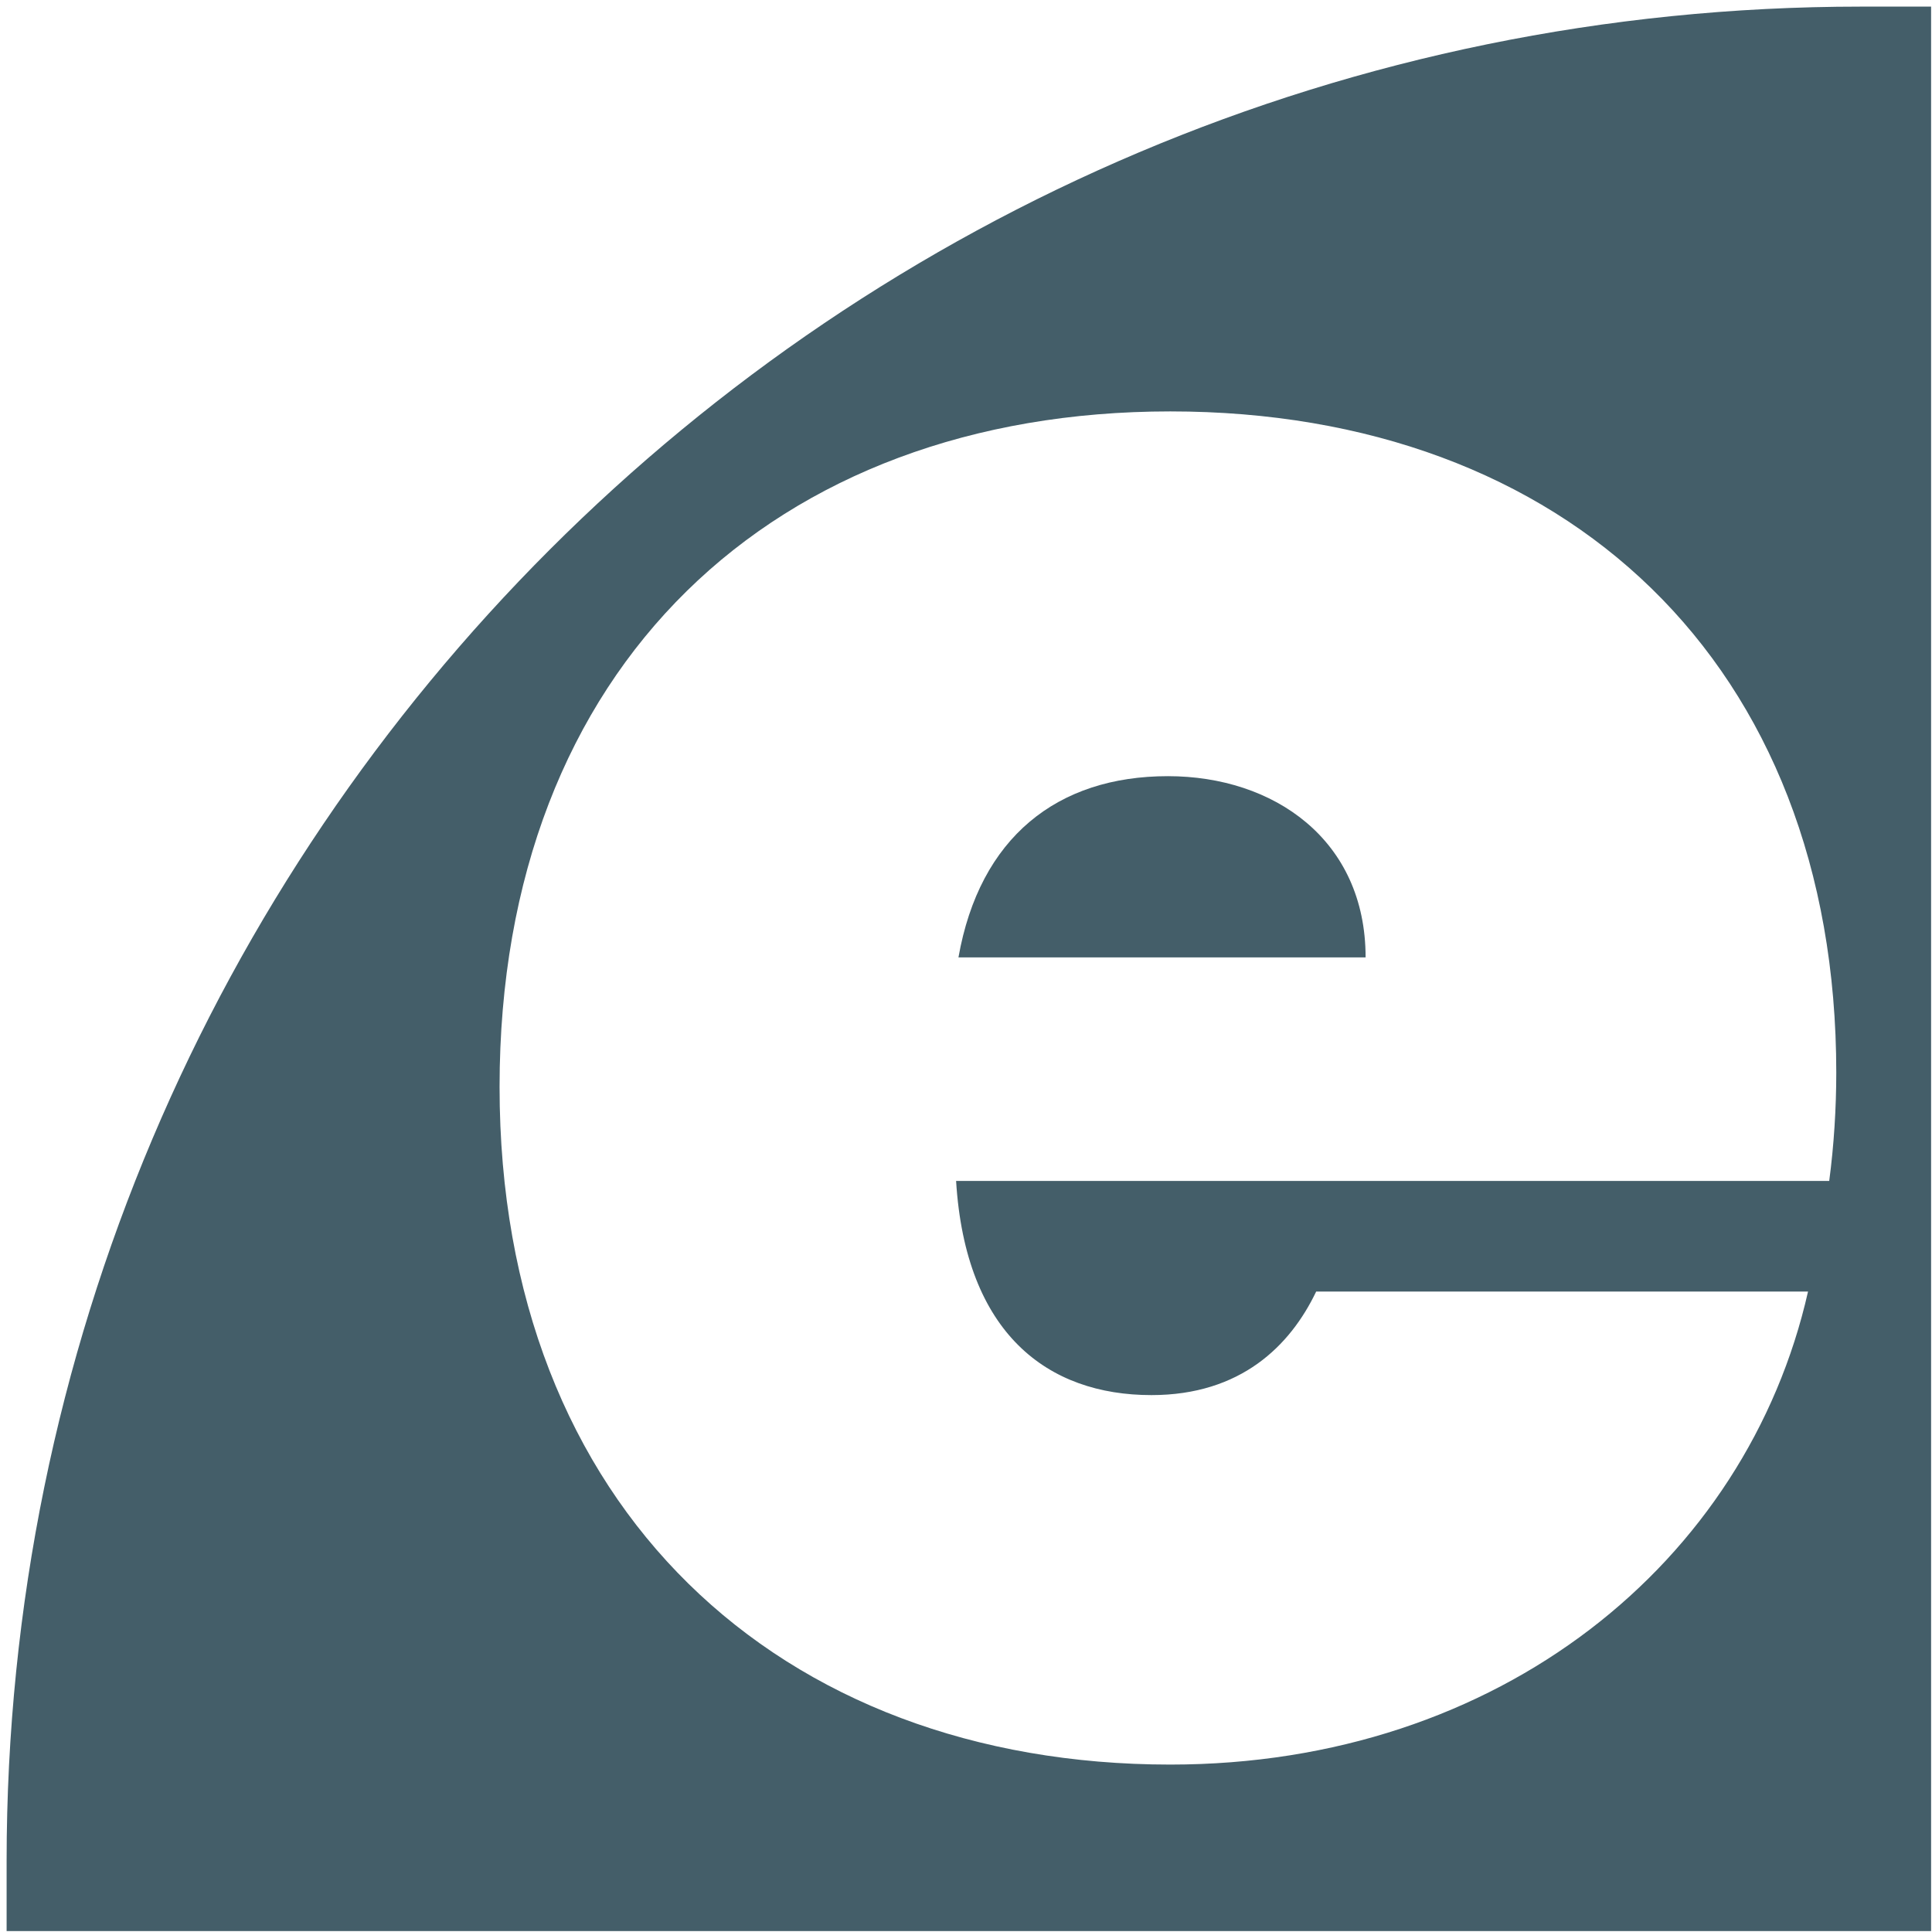 <svg width="257" height="257" viewBox="0 0 257 257" fill="none" xmlns="http://www.w3.org/2000/svg">
<g clip-path="url(#clip0_1_16)">
<path d="M155.359 103.248C140.645 103.248 130.315 111.388 127.497 127.353H181.656C181.656 111.7 169.447 103.248 155.359 103.248Z" fill="#445E69"/>
<path d="M247.531 0.88C111.309 0.88 0.88 111.309 0.88 247.531V256.88H256.88V0.88H247.531ZM243.325 157.092H127.183C128.434 177.441 139.392 185.58 153.168 185.58C165.062 185.58 171.637 179.006 175.081 171.807H240.509C232.37 207.806 199.5 234.729 155.673 234.729C103.707 234.729 66.454 200.607 66.454 144.571C66.454 88.536 103.08 54.726 155.673 54.726C208.266 54.726 244.266 88.222 244.266 142.694C244.266 147.389 243.954 152.399 243.327 157.094L243.325 157.092Z" fill="#445E69"/>
</g>
<defs>
<clipPath id="clip0_1_16">
<rect width="256" height="256" fill="white" transform="translate(0.88 0.88)"/>
</clipPath>
</defs>
</svg>
